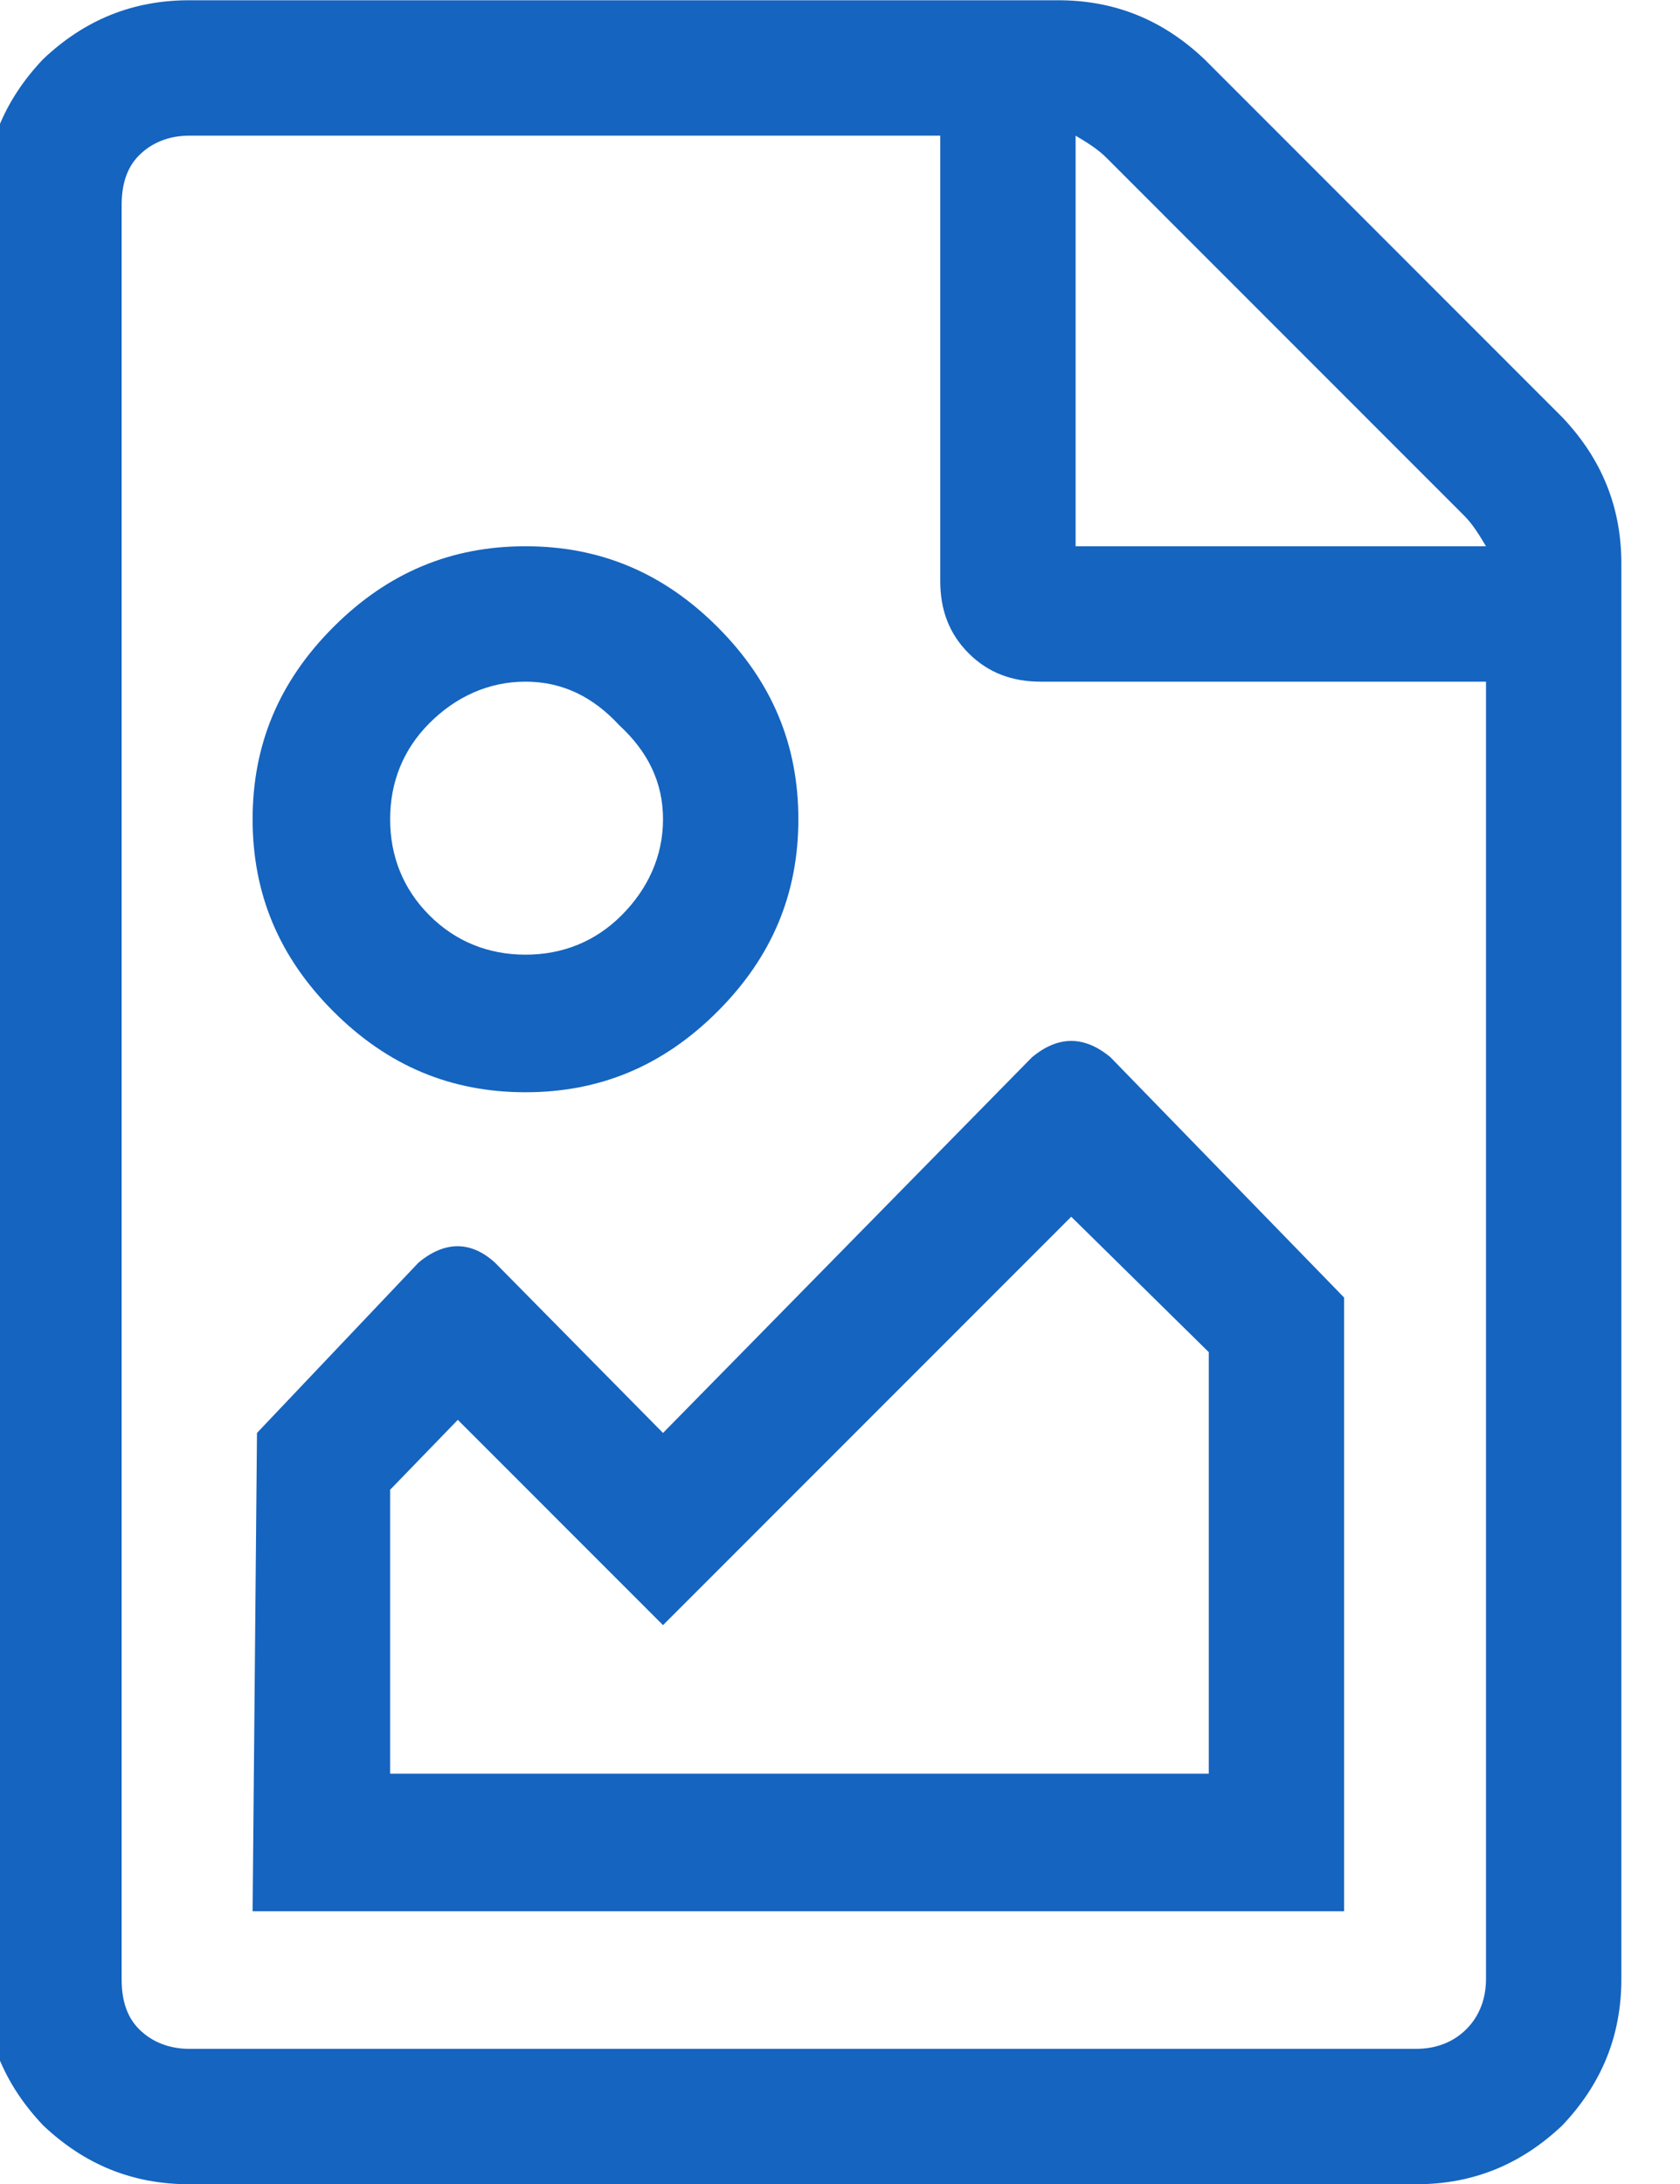 <?xml version="1.0" encoding="UTF-8" standalone="no"?>
<!DOCTYPE svg PUBLIC "-//W3C//DTD SVG 1.1//EN" "http://www.w3.org/Graphics/SVG/1.1/DTD/svg11.dtd">
<svg width="100%" height="100%" viewBox="0 0 20 26" version="1.1" xmlns="http://www.w3.org/2000/svg" xmlns:xlink="http://www.w3.org/1999/xlink" xml:space="preserve" xmlns:serif="http://www.serif.com/" style="fill-rule:evenodd;clip-rule:evenodd;stroke-linejoin:round;stroke-miterlimit:2;">
    <g transform="matrix(1,0,0,1,-647.627,-2328.46)">
        <g transform="matrix(0.994,0,0,1,242.836,655.213)">
            <g transform="matrix(26.145,0,0,26,407.044,1696)">
                <path d="M0.311,-0.219L0.48,-0.391C0.492,-0.401 0.504,-0.401 0.516,-0.391L0.623,-0.281L0.623,0L0.123,0L0.125,-0.219L0.199,-0.297C0.211,-0.307 0.223,-0.307 0.234,-0.297L0.311,-0.219ZM0.498,-0.318L0.311,-0.131L0.217,-0.225L0.186,-0.193L0.186,-0.063L0.561,-0.063L0.561,-0.256L0.498,-0.318ZM0.336,-0.412C0.311,-0.387 0.282,-0.375 0.248,-0.375C0.214,-0.375 0.185,-0.387 0.16,-0.412C0.135,-0.437 0.123,-0.466 0.123,-0.5C0.123,-0.534 0.135,-0.563 0.16,-0.588C0.185,-0.613 0.214,-0.625 0.248,-0.625C0.282,-0.625 0.311,-0.613 0.336,-0.588C0.361,-0.563 0.373,-0.534 0.373,-0.5C0.373,-0.466 0.361,-0.437 0.336,-0.412ZM0.291,-0.543C0.279,-0.556 0.265,-0.563 0.248,-0.563C0.231,-0.563 0.216,-0.556 0.204,-0.544C0.192,-0.532 0.186,-0.517 0.186,-0.5C0.186,-0.483 0.192,-0.468 0.204,-0.456C0.216,-0.444 0.231,-0.438 0.248,-0.438C0.265,-0.438 0.28,-0.444 0.292,-0.456C0.304,-0.468 0.311,-0.483 0.311,-0.5C0.311,-0.517 0.304,-0.531 0.291,-0.543ZM0.723,-0.684C0.741,-0.665 0.75,-0.643 0.75,-0.617L0.75,0.031C0.75,0.057 0.741,0.079 0.723,0.098C0.704,0.116 0.682,0.125 0.656,0.125L0.094,0.125C0.068,0.125 0.046,0.116 0.027,0.098C0.009,0.079 0,0.057 0,0.031L0,-0.781C0,-0.807 0.009,-0.829 0.027,-0.848C0.046,-0.866 0.068,-0.875 0.094,-0.875L0.492,-0.875C0.518,-0.875 0.54,-0.866 0.559,-0.848L0.723,-0.684ZM0.5,-0.813L0.5,-0.625L0.688,-0.625C0.685,-0.63 0.682,-0.635 0.678,-0.639L0.514,-0.803C0.51,-0.807 0.505,-0.81 0.5,-0.813ZM0.688,0.031L0.688,-0.563L0.484,-0.563C0.471,-0.563 0.46,-0.567 0.451,-0.576C0.442,-0.585 0.438,-0.596 0.438,-0.609L0.438,-0.813L0.094,-0.813C0.085,-0.813 0.077,-0.81 0.071,-0.804C0.065,-0.798 0.063,-0.79 0.063,-0.781L0.063,0.031C0.063,0.04 0.065,0.048 0.071,0.054C0.077,0.06 0.085,0.063 0.094,0.063L0.656,0.063C0.665,0.063 0.673,0.06 0.679,0.054C0.685,0.048 0.688,0.04 0.688,0.031Z" style="fill:rgb(21,100,192);fill-rule:nonzero;"/>
            </g>
        </g>
    </g>
</svg>
